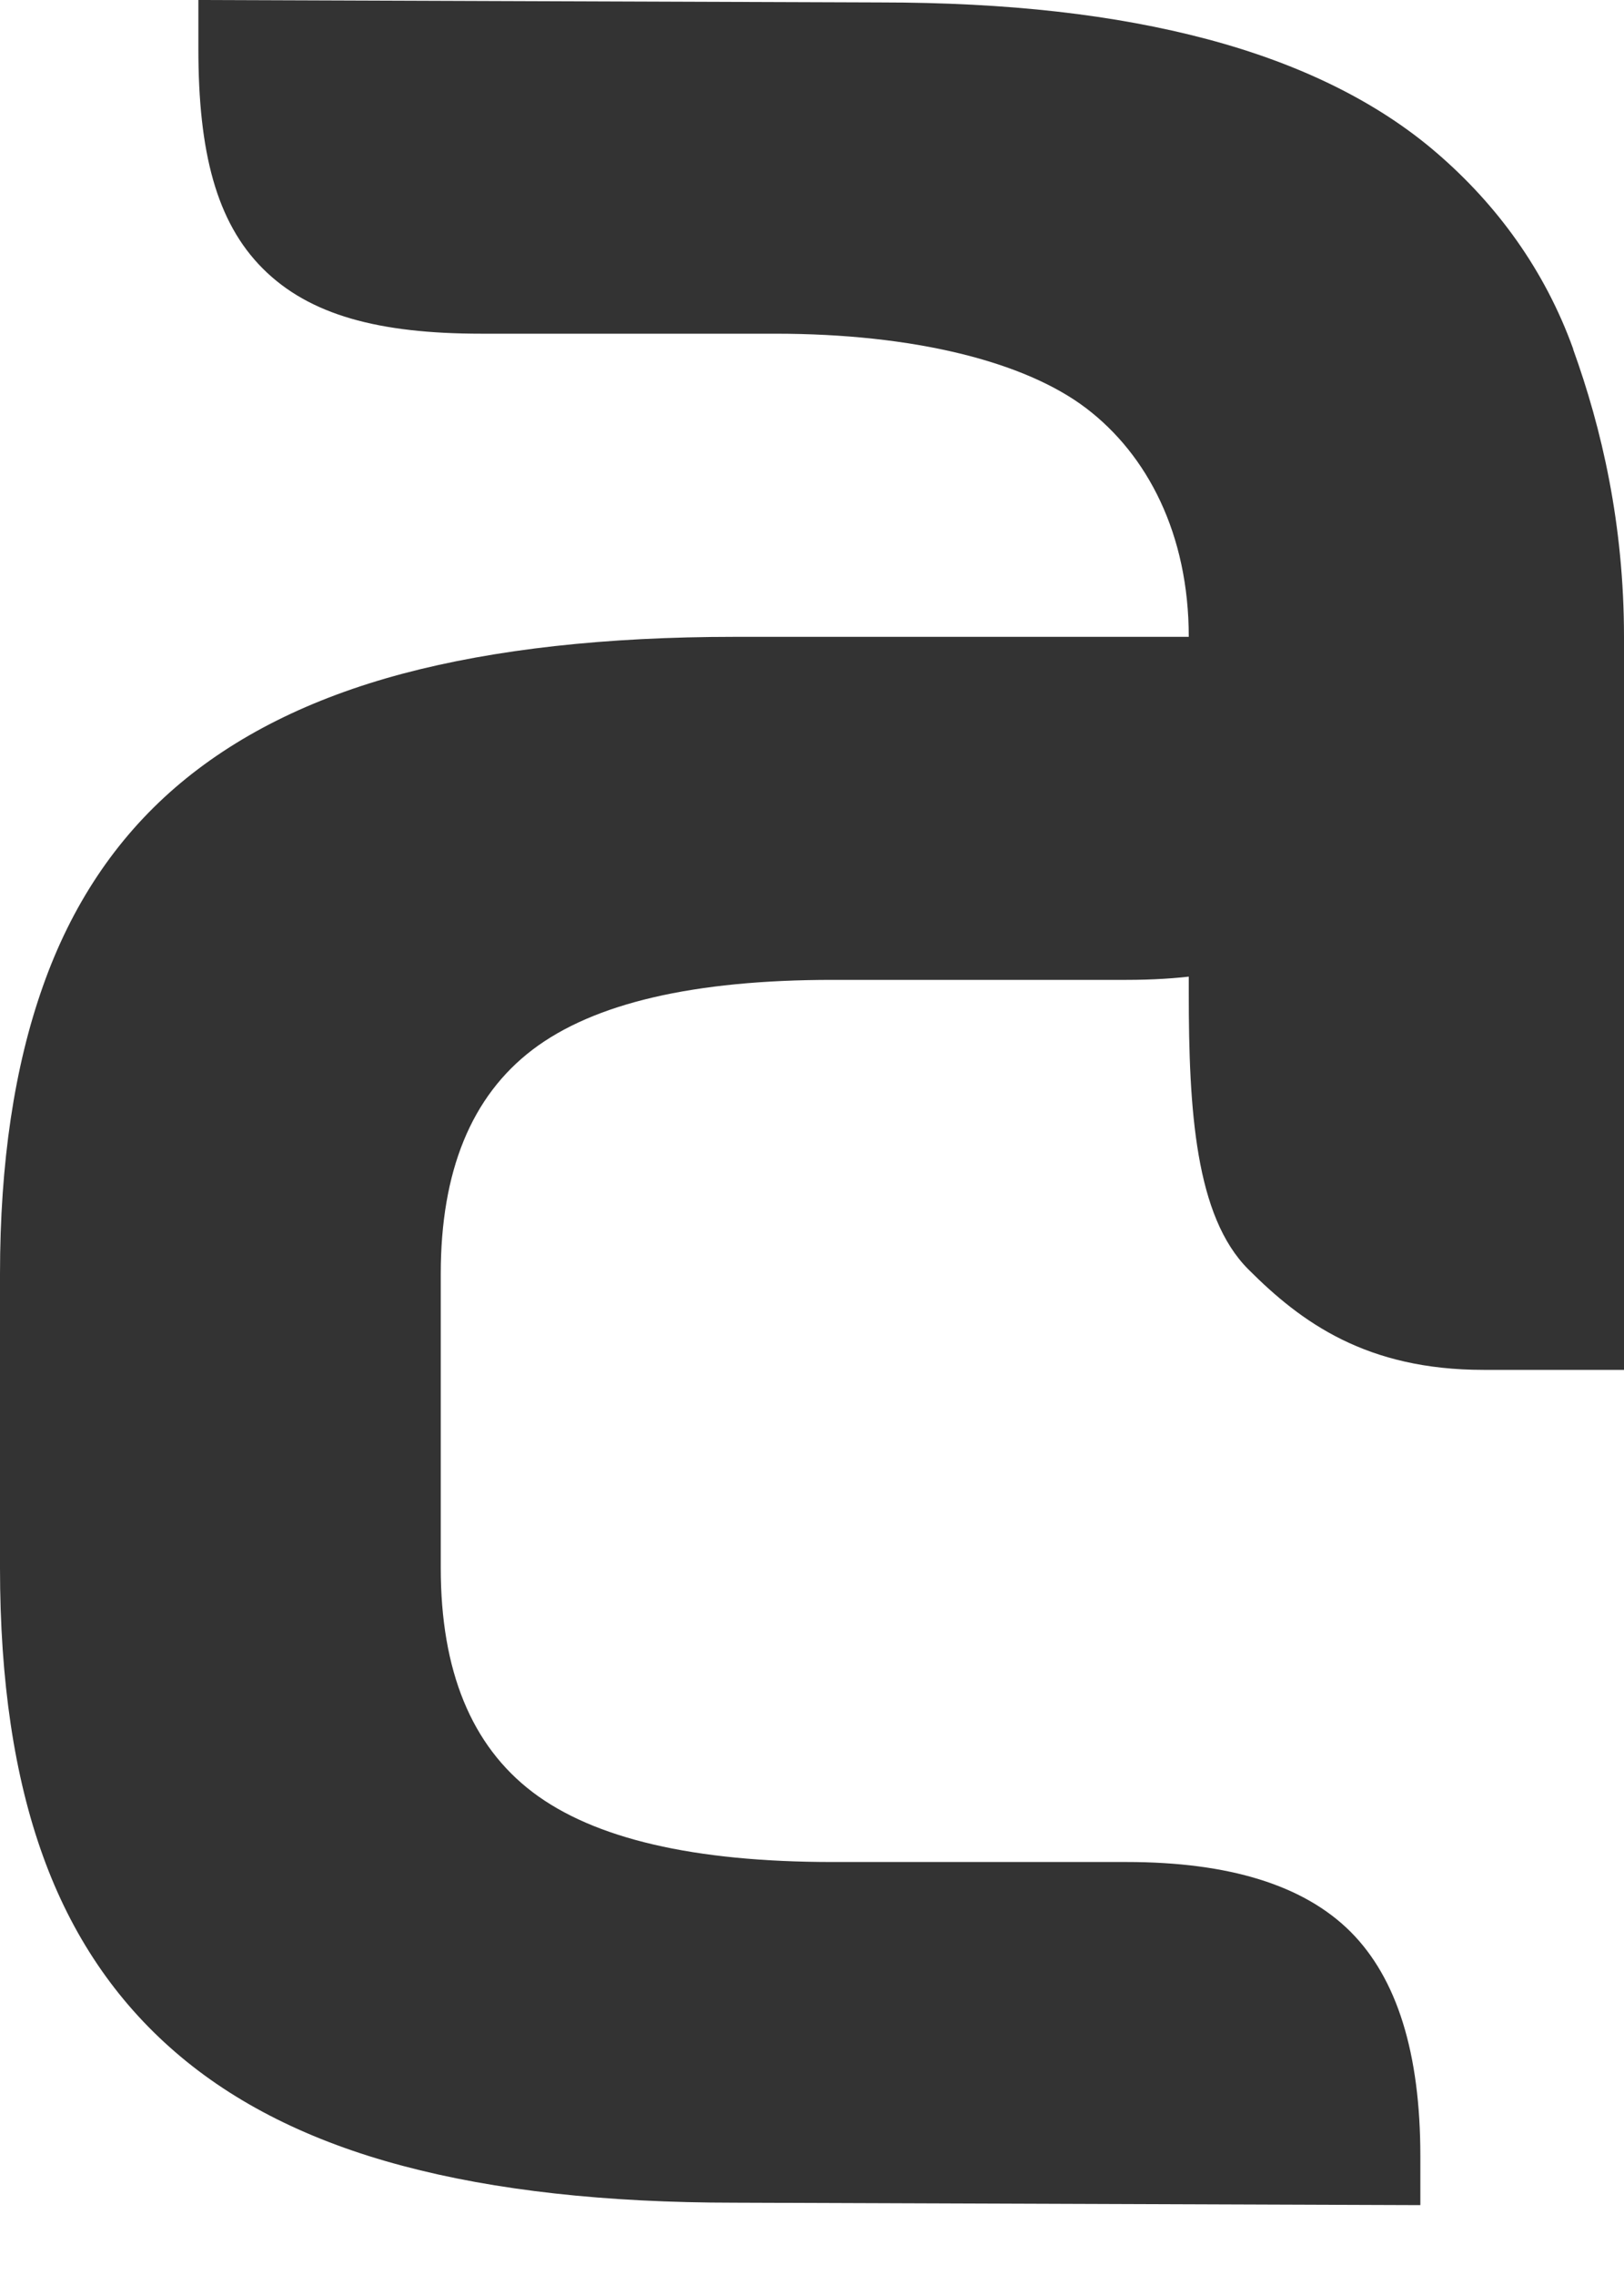 <svg xmlns="http://www.w3.org/2000/svg" width="20" height="28" viewBox="0 0 20 28" fill="none"><path d="M19.375 4.297C19.024 3.321 18.431 2.517 17.697 1.885C16.963 1.251 16.004 0.784 14.867 0.482C13.731 0.181 12.422 0.03 10.835 0.03L2.443 0V0.603C2.443 1.869 2.663 2.732 3.236 3.305C3.809 3.878 4.663 4.107 5.929 4.107H9.548C11.258 4.107 12.622 4.451 13.376 5.024C14.13 5.597 14.64 6.572 14.64 7.84V9.966V12.223C14.64 13.664 14.721 14.971 15.374 15.623C16.026 16.276 16.828 16.86 18.27 16.86H20V7.84C20 6.452 19.725 5.271 19.373 4.297H19.375Z" fill="#333333"></path><path d="M17.492 27.14L9.047 27.11C7.458 27.11 6.096 26.959 4.961 26.657C3.824 26.356 2.889 25.889 2.157 25.255C1.423 24.621 0.88 23.817 0.529 22.843C0.176 21.867 0 20.686 0 19.299V15.681C0 14.313 0.176 13.132 0.529 12.137C0.88 11.143 1.423 10.328 2.157 9.694C2.891 9.06 3.826 8.593 4.961 8.291C6.096 7.99 7.46 7.838 9.047 7.838H17.492V8.441C17.492 9.707 17.205 10.627 16.633 11.2C16.059 11.773 15.139 12.06 13.873 12.06H10.254C8.544 12.06 7.314 12.346 6.559 12.919C5.805 13.492 5.428 14.413 5.428 15.679V19.298C5.428 20.564 5.805 21.484 6.559 22.057C7.314 22.63 8.544 22.917 10.254 22.917H13.873C15.139 22.917 16.059 23.203 16.633 23.776C17.205 24.349 17.492 25.269 17.492 26.535V27.138V27.14Z" fill="#333333"></path></svg>